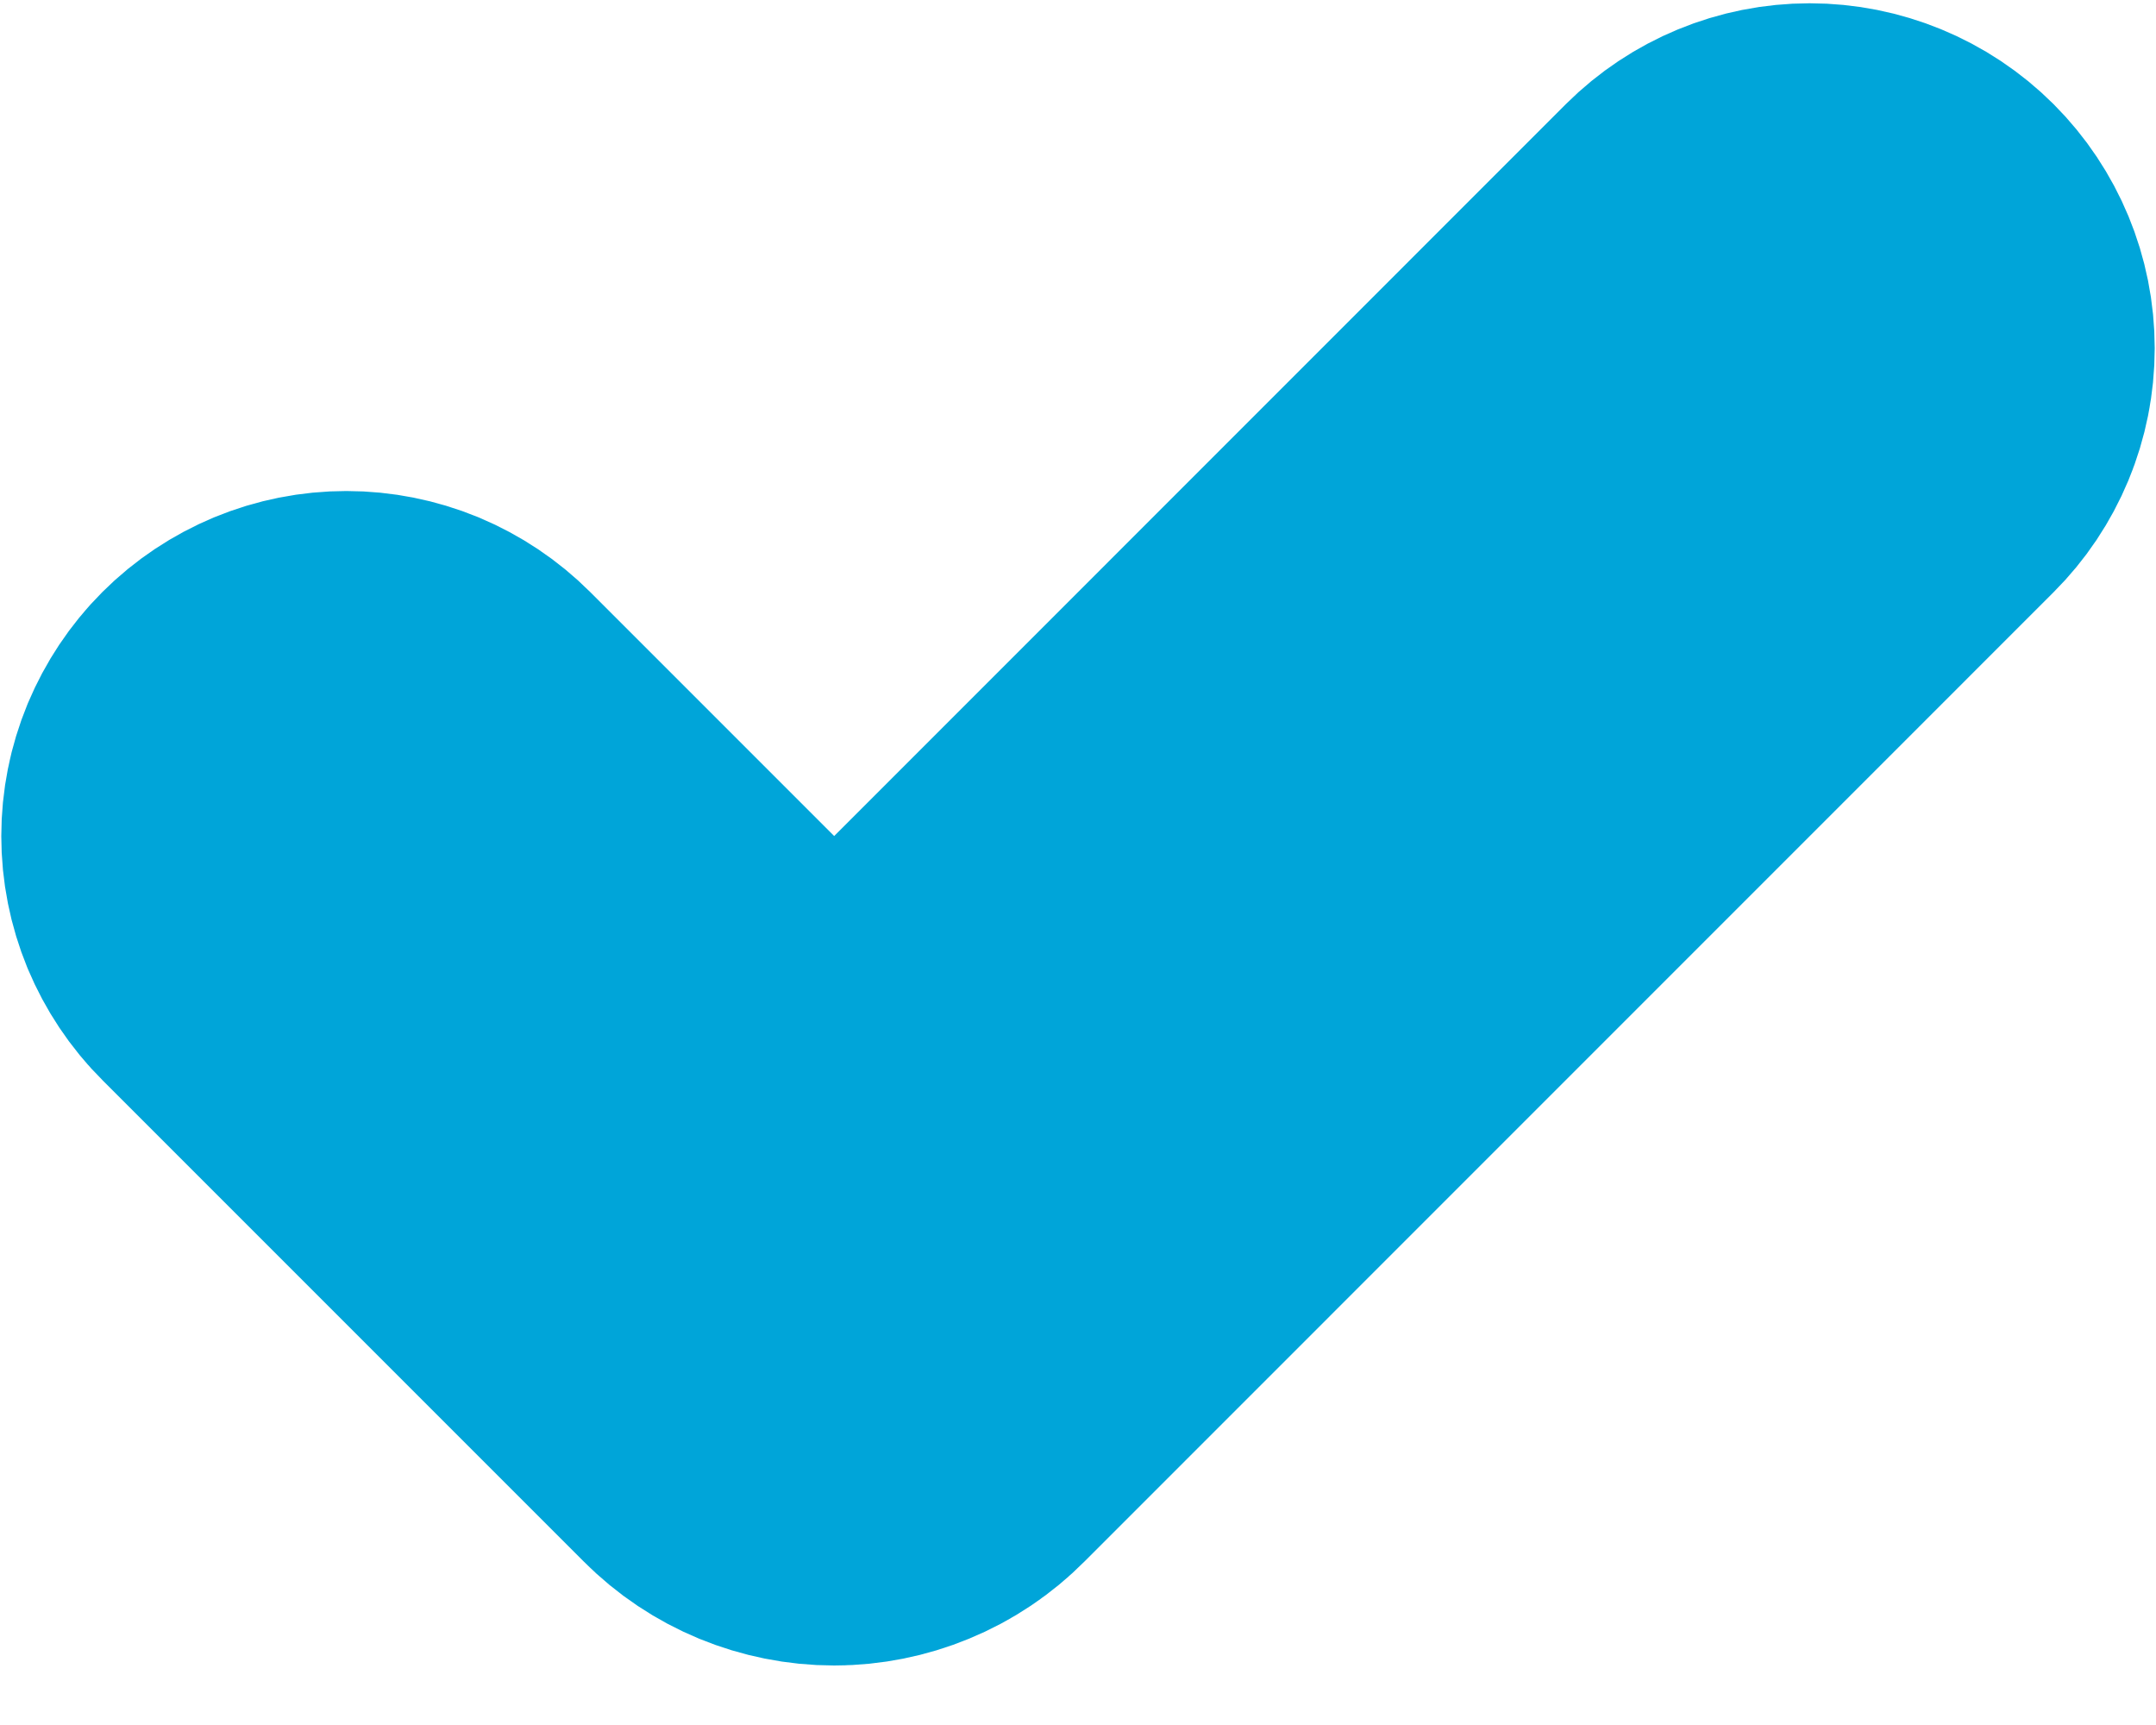 <svg width="25" height="20" viewBox="0 0 25 20" fill="none" xmlns="http://www.w3.org/2000/svg">
<path fill-rule="evenodd" clip-rule="evenodd" d="M21.692 3.33C21.88 3.518 21.985 3.772 21.985 4.037C21.985 4.303 21.88 4.557 21.692 4.744L10.45 15.987C10.348 16.09 10.227 16.171 10.093 16.226C9.96 16.281 9.817 16.31 9.672 16.31C9.528 16.31 9.385 16.281 9.251 16.226C9.118 16.171 8.996 16.09 8.894 15.987L3.308 10.401C3.215 10.309 3.142 10.198 3.091 10.077C3.041 9.955 3.015 9.825 3.015 9.694C3.015 9.562 3.041 9.432 3.091 9.311C3.142 9.19 3.215 9.079 3.308 8.986C3.401 8.893 3.511 8.82 3.633 8.769C3.754 8.719 3.884 8.693 4.016 8.693C4.147 8.693 4.277 8.719 4.399 8.769C4.52 8.82 4.63 8.893 4.723 8.986L9.673 13.936L20.277 3.33C20.465 3.143 20.719 3.038 20.984 3.038C21.249 3.038 21.505 3.143 21.692 3.33Z" fill="#00A5D9" stroke="#00A5D9" stroke-width="6" stroke-linejoin="round"/>
</svg>
